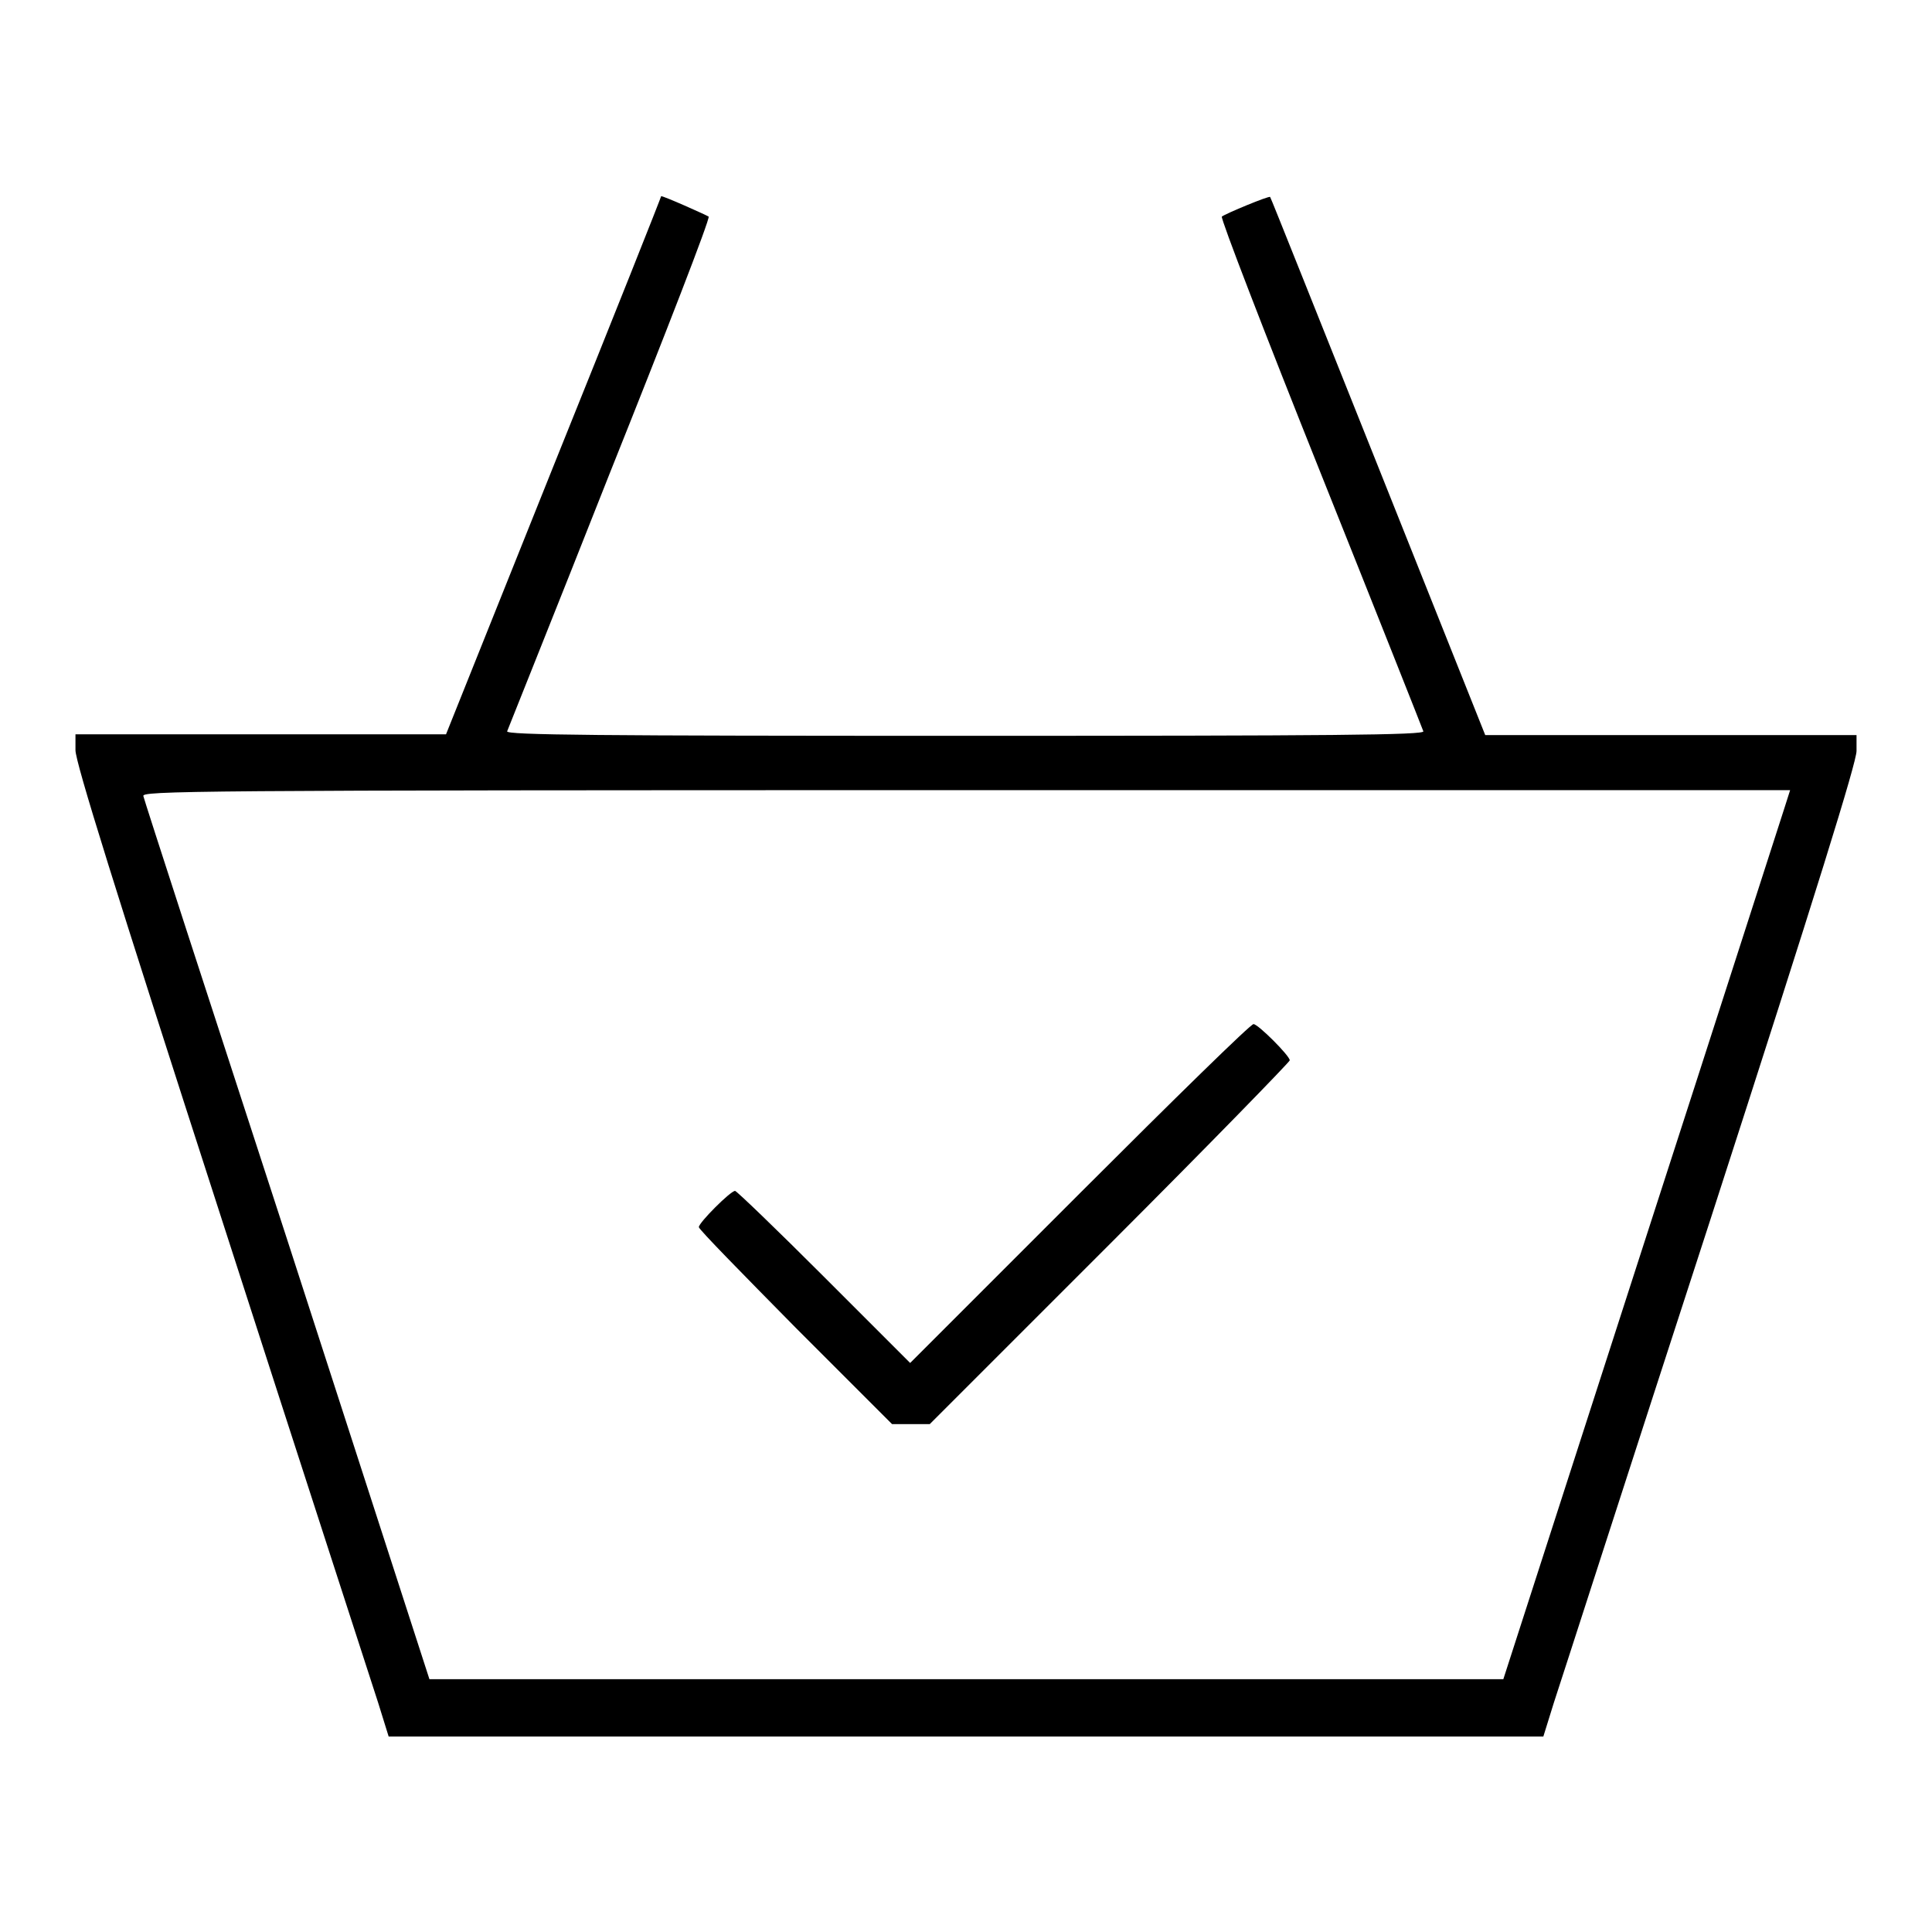 <?xml version="1.0" encoding="utf-8"?>
<!-- Svg Vector Icons : http://www.onlinewebfonts.com/icon -->
<!DOCTYPE svg PUBLIC "-//W3C//DTD SVG 1.1//EN" "http://www.w3.org/Graphics/SVG/1.1/DTD/svg11.dtd">
<svg version="1.1" xmlns="http://www.w3.org/2000/svg" xmlns:xlink="http://www.w3.org/1999/xlink" x="0px" y="0px" viewBox="0 0 256 256" enable-background="new 0 0 256 256" xml:space="preserve">
<g><g><g><path fill="#000000" d="M73.4,61.6L59.1,97.3H34.6H10v2.1c0,1.6,5.2,18.3,19.3,61.9c10.6,32.9,20,61.8,20.8,64.3l1.4,4.5H128h76.5l1.4-4.5c0.8-2.4,10.1-31.3,20.8-64.2C240.8,117.8,246,101,246,99.5v-2.1h-24.6h-24.6l-14.2-35.6c-7.8-19.5-14.2-35.6-14.3-35.7c-0.1-0.2-5.9,2.2-6.4,2.6c-0.2,0.2,5.7,15.5,13.1,34c7.4,18.5,13.5,33.9,13.6,34.2c0.2,0.5-12.1,0.6-60.7,0.6s-60.9-0.1-60.7-0.6c0.1-0.3,6.3-15.7,13.6-34.2c7.4-18.5,13.3-33.7,13.1-34c-0.3-0.2-6.1-2.8-6.3-2.7C87.7,25.9,81.3,42,73.4,61.6z M236.5,106.9c-0.4,1.2-8.9,27.7-19,58.9l-18.3,56.7H128H56.9l-18.8-58.1C27.7,132.5,19.1,106,19,105.5c-0.3-0.7,5.1-0.8,109-0.8h109.2L236.5,106.9z"/><path fill="#000000" d="M143.1,158.1l-22.5,22.5l-11.4-11.4c-6.3-6.3-11.6-11.4-11.8-11.4c-0.6,0-4.8,4.2-4.8,4.8c0,0.3,5.8,6.2,12.8,13.3l12.8,12.8h2.5h2.5l23.9-23.9c13.1-13.1,23.8-24.1,23.8-24.3c0-0.6-4.2-4.8-4.8-4.8C165.8,135.6,155.5,145.7,143.1,158.1z"/></g></g></g>
</svg>